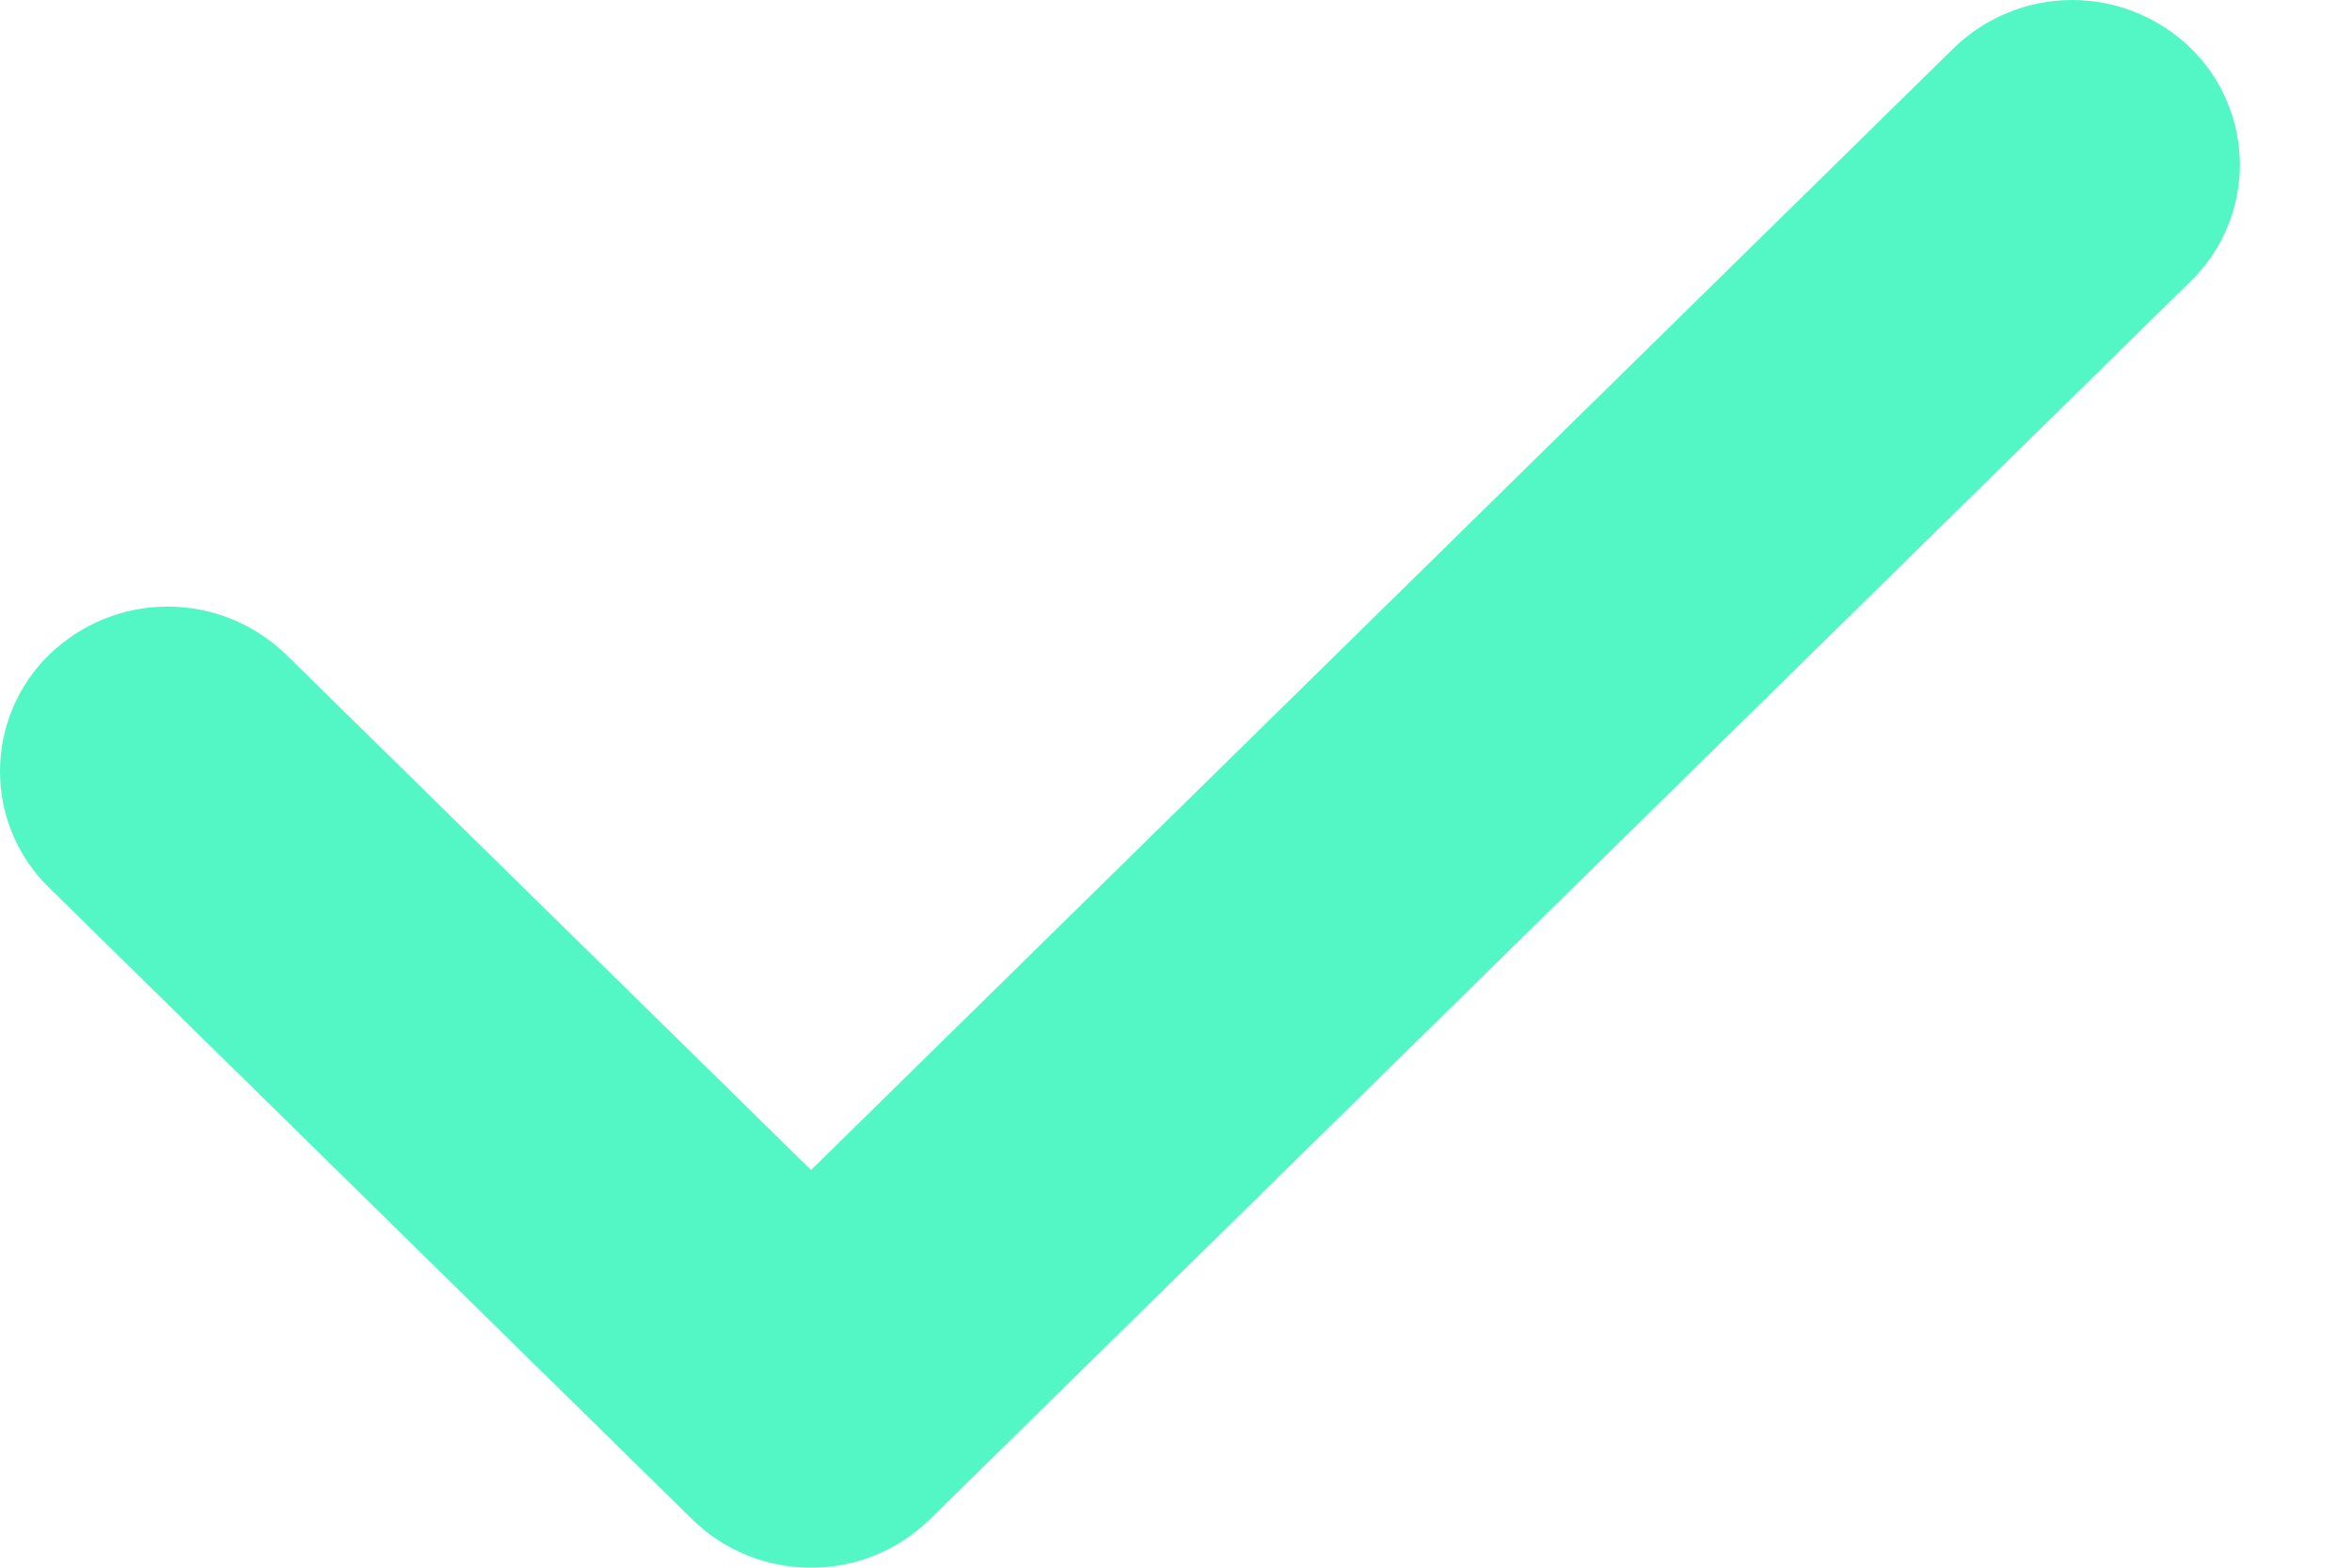 <svg xmlns="http://www.w3.org/2000/svg" width="18" height="12" viewBox="0 0 18 12" fill="none"><path d="M6.207 12C5.879 12 5.55 11.877 5.299 11.631L0.376 6.795C0.257 6.679 0.162 6.541 0.098 6.388C0.033 6.234 0 6.07 0 5.904C0 5.738 0.033 5.573 0.098 5.42C0.162 5.267 0.257 5.128 0.376 5.012C0.619 4.776 0.944 4.643 1.283 4.643C1.623 4.643 1.948 4.776 2.191 5.012L6.207 8.956L14.951 0.369C15.194 0.133 15.519 0 15.858 0C16.198 0 16.523 0.133 16.766 0.369C16.885 0.485 16.98 0.624 17.044 0.777C17.109 0.93 17.142 1.095 17.142 1.261C17.142 1.427 17.109 1.591 17.044 1.744C16.98 1.898 16.885 2.036 16.766 2.152L7.115 11.631C6.873 11.868 6.546 12.001 6.207 12Z" fill="#53F7C5"></path></svg>